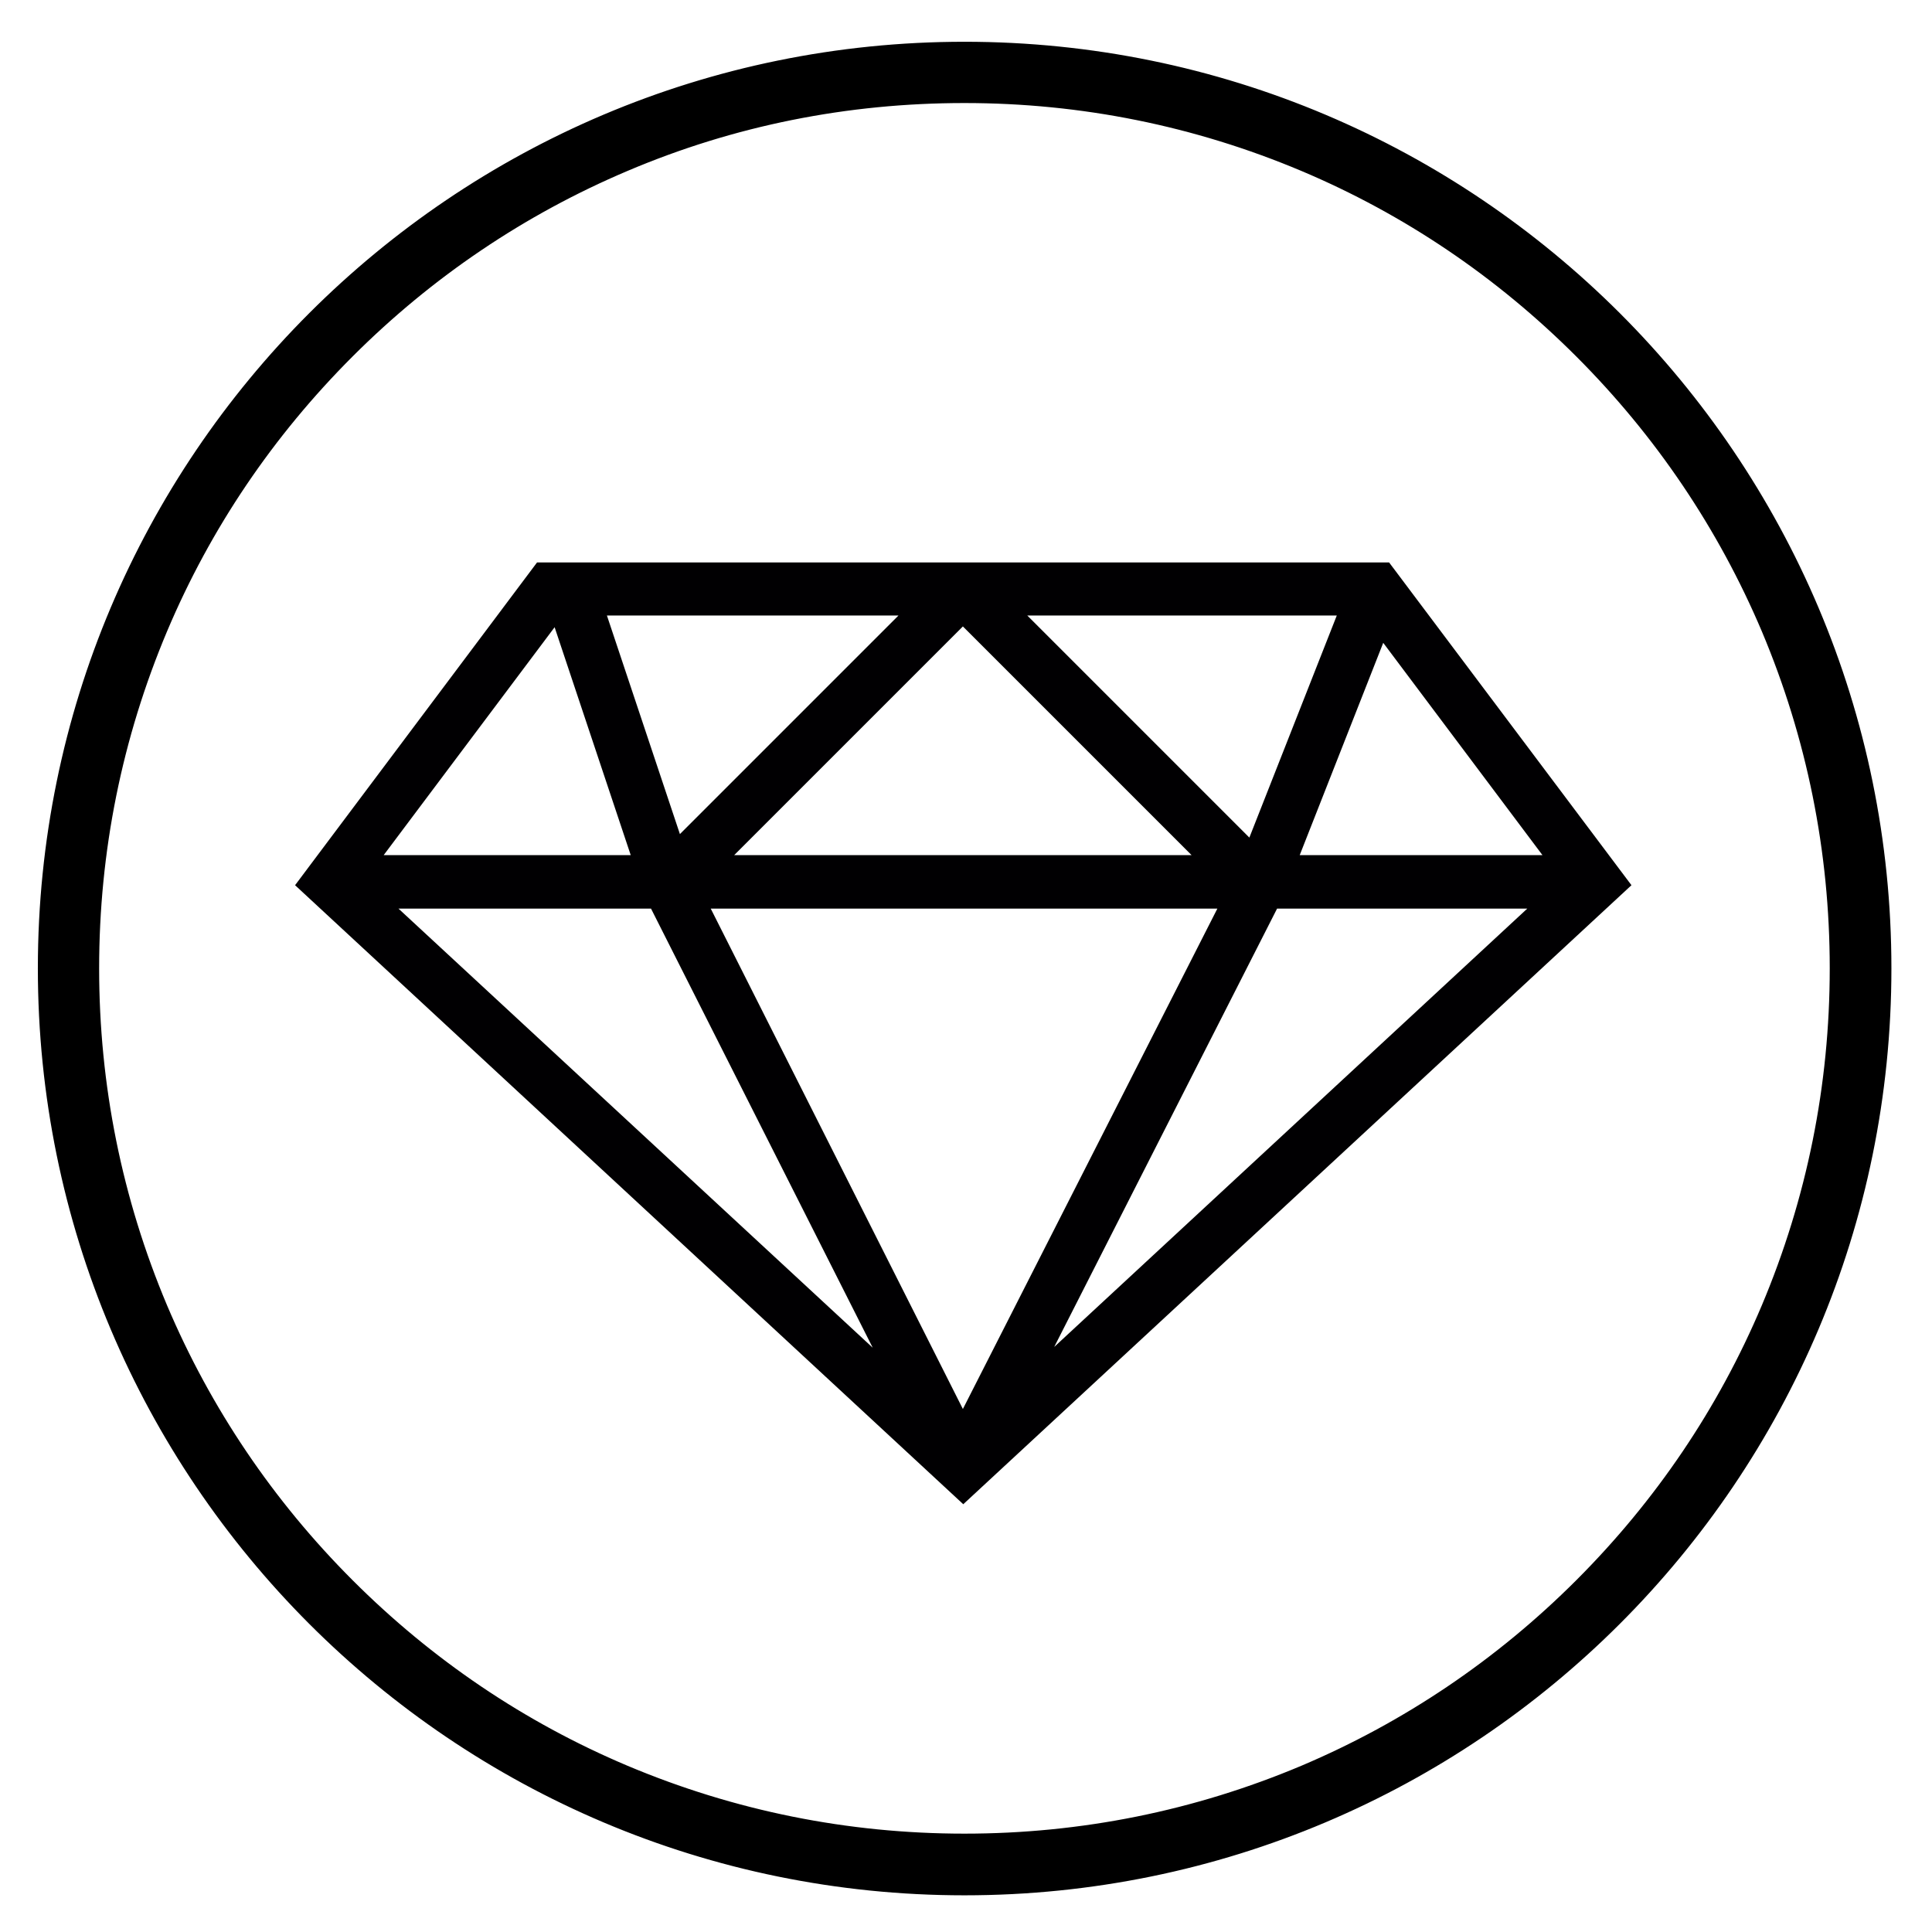 <?xml version="1.0" encoding="UTF-8"?> <svg xmlns="http://www.w3.org/2000/svg" xmlns:xlink="http://www.w3.org/1999/xlink" version="1.1" id="Capa_1" x="0px" y="0px" viewBox="0 0 495 495" style="enable-background:new 0 0 495 495;" xml:space="preserve"> <style type="text/css"> .st0{fill:#1D1D1B;stroke:#000000;stroke-width:10;stroke-miterlimit:10;} .st1{fill:#010002;} </style> <g> <g> <path class="st0" d="M247.1,21.4c30.6,0,60.3,6,88.3,17.8c27,11.4,51.2,27.8,72,48.6s37.2,45.1,48.6,72 c11.8,28,17.8,57.7,17.8,88.3s-6,60.3-17.8,88.3c-11.4,27-27.8,51.2-48.6,72s-45.1,37.2-72,48.6c-28,11.8-57.7,17.8-88.3,17.8 s-60.3-6-88.3-17.8c-27-11.4-51.2-27.8-72-48.6s-37.2-45.1-48.6-72c-11.8-28-17.8-57.7-17.8-88.3s6-60.3,17.8-88.3 c11.4-27,27.8-51.2,48.6-72s45.1-37.2,72-48.6C186.8,27.3,216.5,21.4,247.1,21.4 M247.1,15.7c-128.4,0-232.4,104.1-232.4,232.4 c0,128.4,104,232.5,232.4,232.5s232.5-104.1,232.5-232.5C479.6,119.8,375.5,15.7,247.1,15.7L247.1,15.7z"></path> </g> </g> <g> <path class="st1" d="M355.9,144.1H137.6l-62,82.7l171.2,158.6l171.2-158.6L355.9,144.1z M311.9,232.8L246.7,361l-64.6-128.2 C182.1,232.8,311.9,232.8,311.9,232.8z M188.1,219.1l58.6-58.6l58.6,58.6H188.1z M263.2,157.7h79.3l-22.4,56.9L263.2,157.7z M174.2,213.7l-18.7-56h74.7L174.2,213.7z M166.8,232.8l56.8,112.5L102.1,232.8H166.8z M327.2,232.8h64.1L270.1,345.1L327.2,232.8z M333,219.1l21.4-54.4l40.8,54.4H333z M142.1,160.7l19.5,58.4H98.3L142.1,160.7z"></path> </g> </svg> 